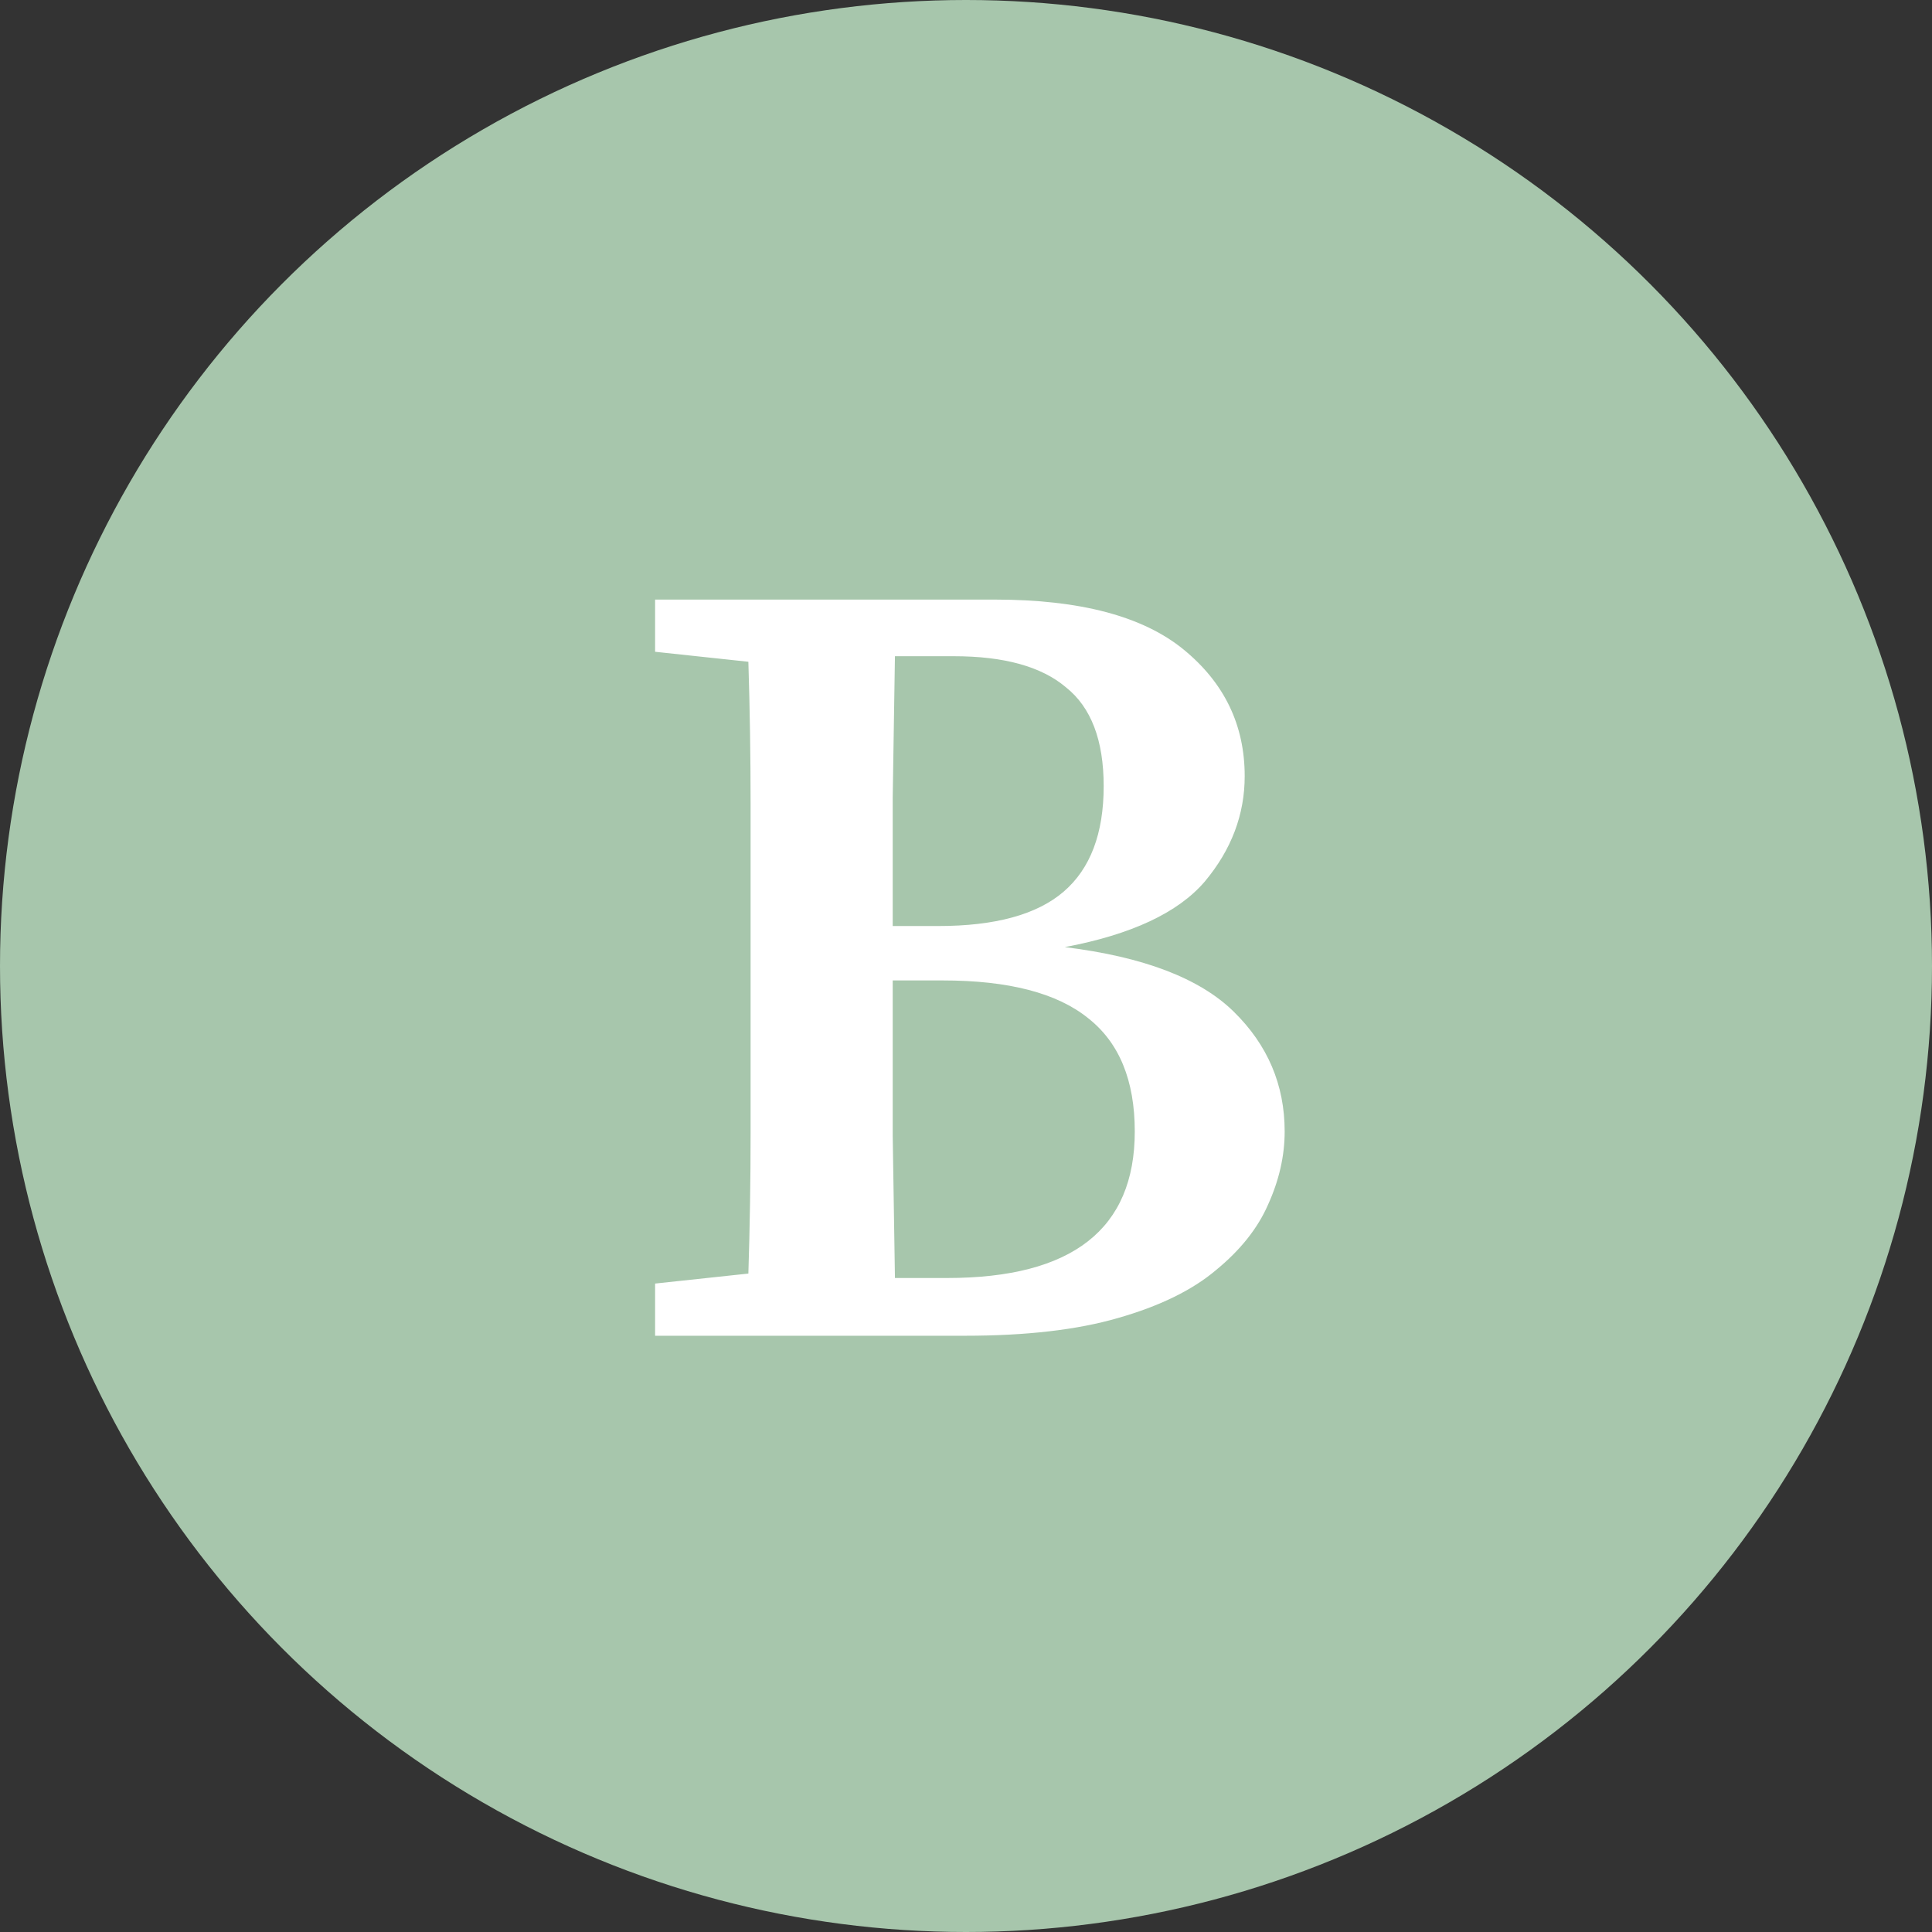 <svg width="174" height="174" viewBox="0 0 174 174" fill="none" xmlns="http://www.w3.org/2000/svg">
<rect x="0" y="0" width="174" height="174" fill="#333333" stroke="none"/>
<circle cx="87" cy="87" r="87" fill="#A7C6AC"/>
<path d="M84.9 88.3H80.4C80.4 93.233 80.4 97.9 80.4 102.3C80.467 106.633 80.533 110.9 80.6 115.1H85.3C96.567 115.1 102.2 110.7 102.2 101.9C102.2 97.3 100.8 93.9 98 91.7C95.2 89.433 90.833 88.3 84.9 88.3ZM85.9 59.1H80.6C80.533 63.367 80.467 67.6 80.4 71.8C80.4 76 80.4 79.867 80.4 83.4H84.5C89.633 83.4 93.4 82.367 95.8 80.3C98.2 78.233 99.4 75.067 99.4 70.8C99.4 66.667 98.267 63.7 96 61.9C93.8 60.033 90.433 59.1 85.9 59.1ZM59 58.7V54H89.6C97.267 54 102.933 55.5 106.6 58.5C110.267 61.5 112.1 65.3 112.1 69.9C112.1 73.367 110.9 76.533 108.5 79.4C106.1 82.2 101.9 84.167 95.9 85.3C102.967 86.167 108.033 88.1 111.1 91.1C114.167 94.1 115.7 97.7 115.7 101.9C115.7 104.1 115.2 106.3 114.2 108.5C113.267 110.633 111.7 112.6 109.5 114.4C107.367 116.2 104.433 117.633 100.7 118.7C97.033 119.767 92.433 120.3 86.9 120.3H59V115.6L67.4 114.7C67.533 110.5 67.6 106.267 67.6 102C67.6 97.733 67.6 93.433 67.6 89.1V85.2C67.6 80.933 67.6 76.667 67.6 72.4C67.6 68.133 67.533 63.867 67.4 59.6L59 58.7Z" fill="white"/>
</svg>
